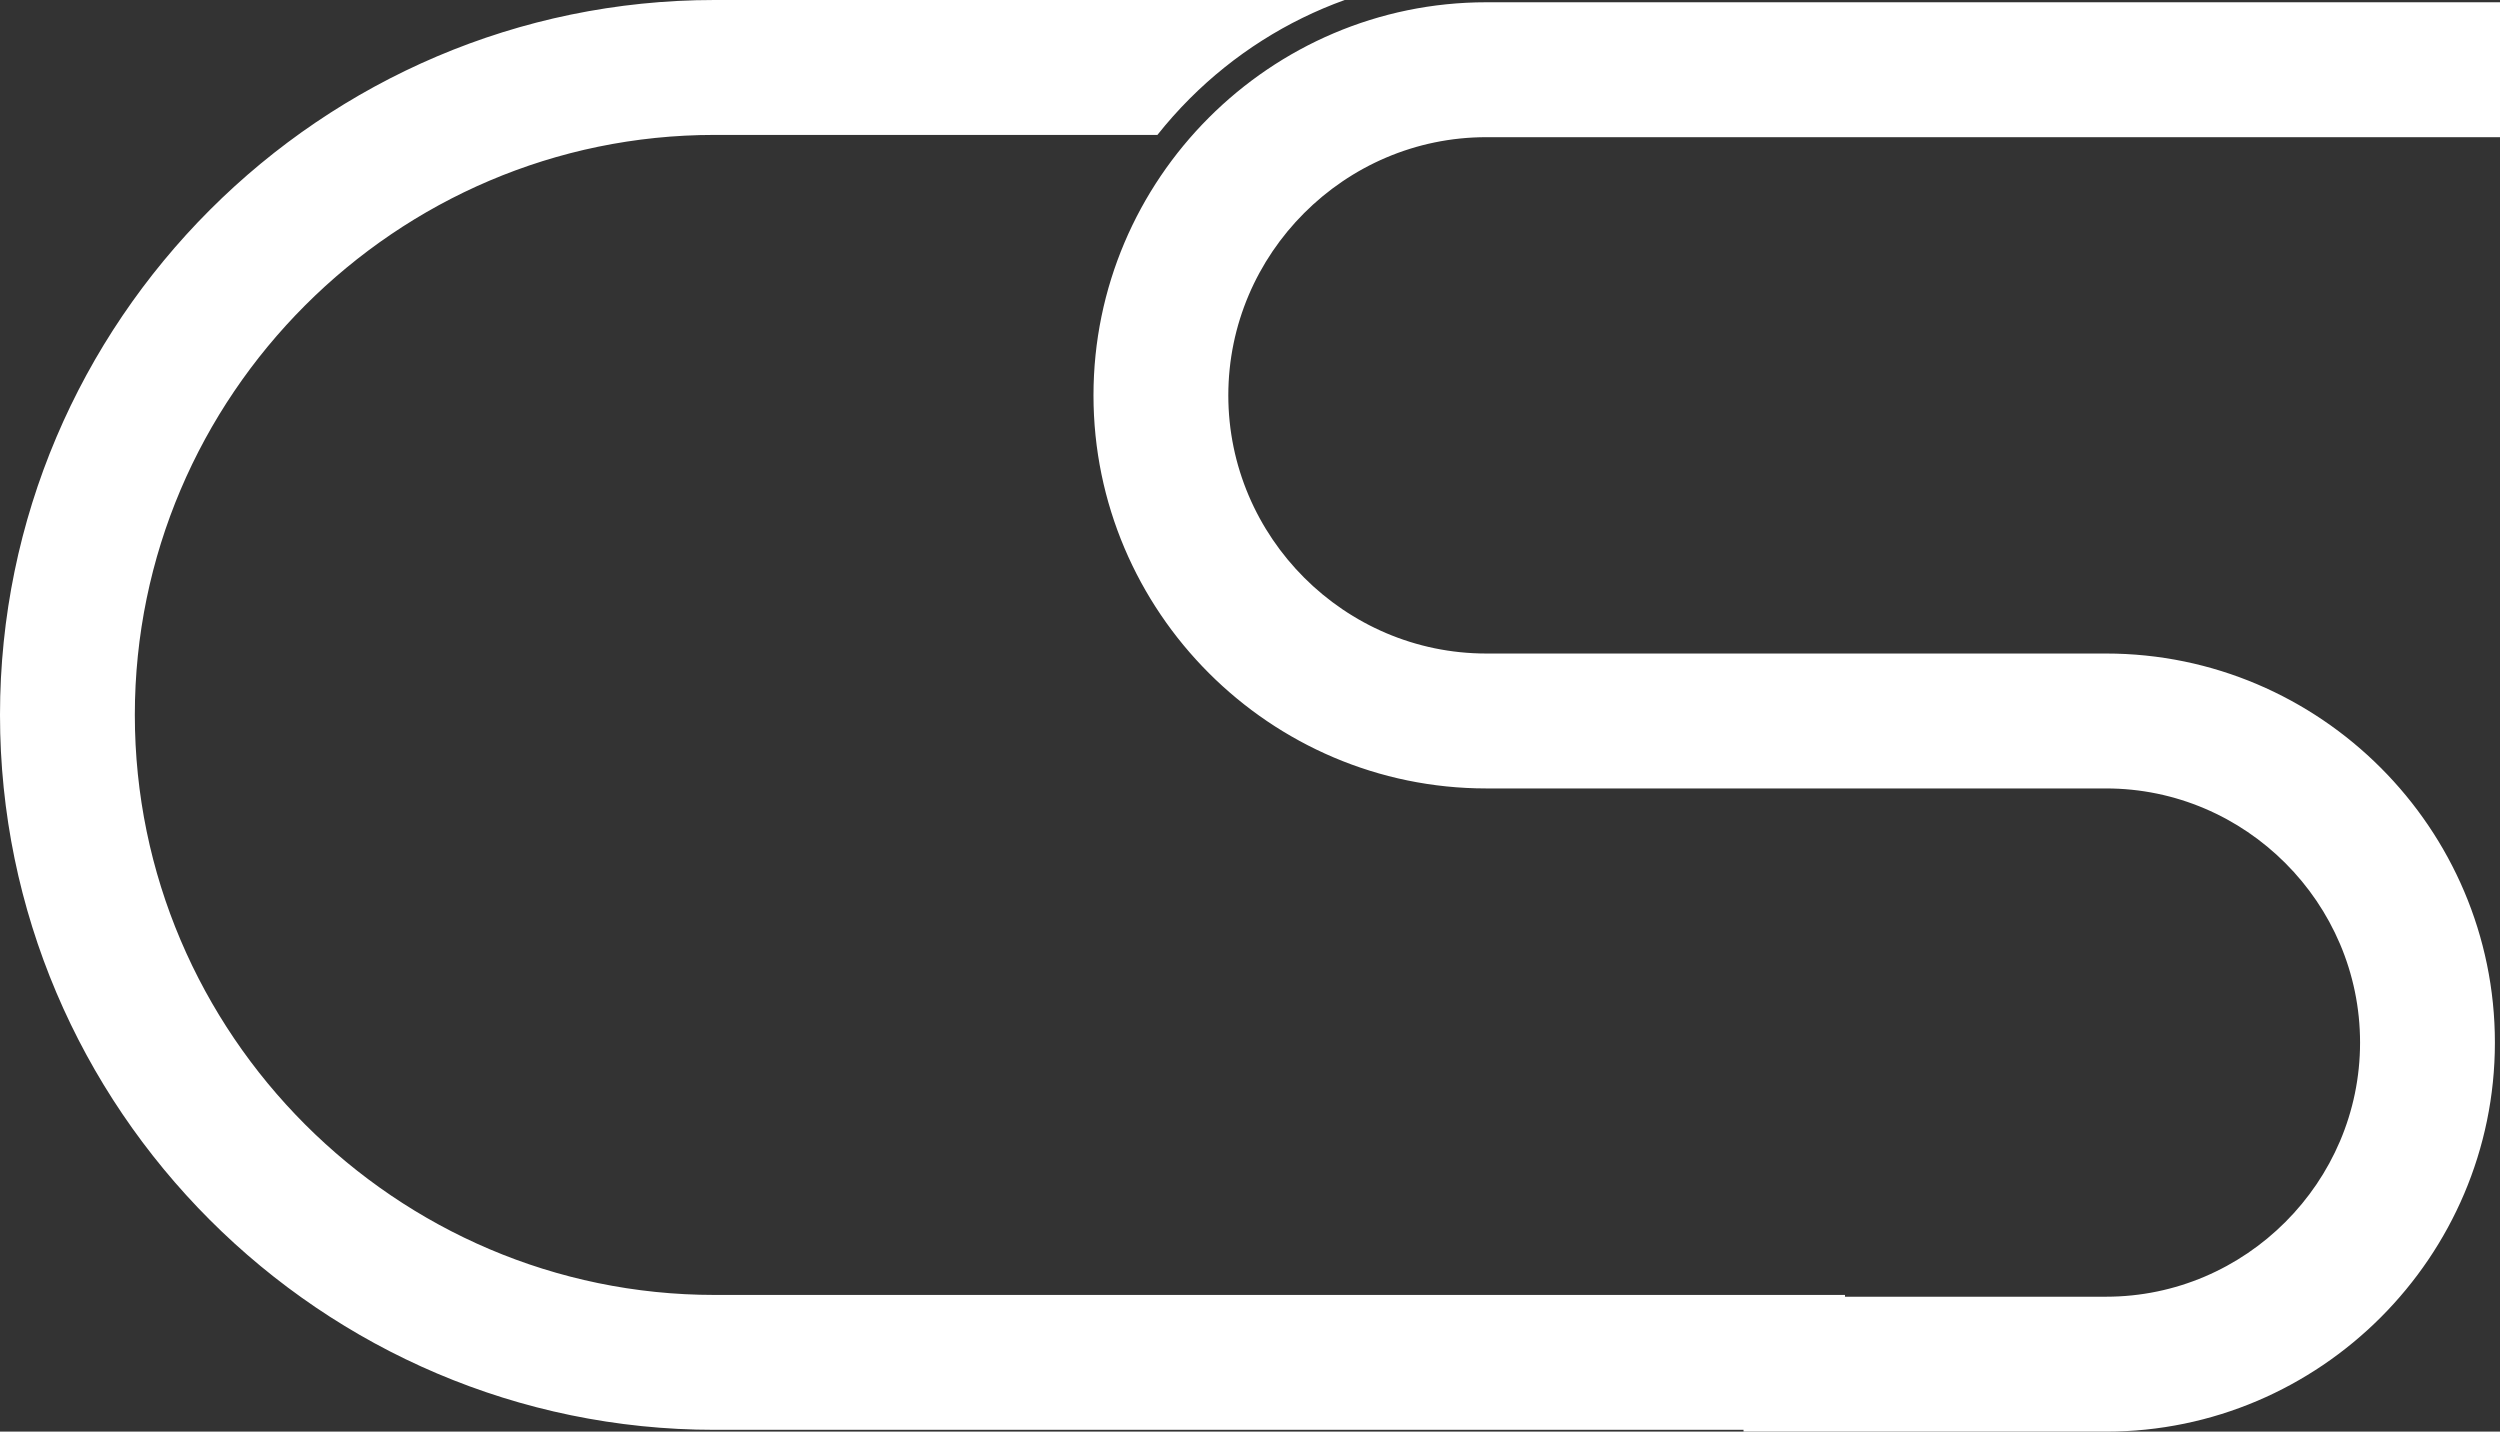 <svg width="117" height="67" viewBox="0 0 117 67" fill="none" xmlns="http://www.w3.org/2000/svg">
<rect x="0" y="0" width="117" height="67" fill="#333333" stroke="none"/>
<path fill-rule="evenodd" clip-rule="evenodd" d="M98.564 30.585C103.572 30.585 108.121 32.633 111.418 35.931C114.714 39.23 116.761 43.782 116.761 48.793C116.761 53.803 114.714 58.356 111.418 61.654C108.121 64.953 103.572 67 98.564 67H81.597V66.916H33.438C24.239 66.916 15.879 63.153 9.82 57.091C3.761 51.028 0 42.663 0 33.458C0 24.254 3.761 15.888 9.82 9.826C15.879 3.763 24.239 0 33.438 0H62.933C60.233 0.973 57.755 2.539 55.68 4.615C55.141 5.155 54.636 5.722 54.167 6.314H33.438C25.981 6.314 19.2 9.368 14.281 14.29C9.363 19.211 6.31 25.997 6.31 33.458C6.31 40.92 9.363 47.705 14.281 52.627C19.2 57.548 25.981 60.603 33.438 60.603H86.345V60.686H98.564C101.83 60.686 104.801 59.347 106.956 57.19C109.112 55.033 110.451 52.06 110.451 48.793C110.451 45.525 109.112 42.552 106.956 40.395C104.801 38.238 101.83 36.899 98.564 36.899C88.896 36.899 79.228 36.899 69.56 36.899C64.501 36.899 59.903 34.83 56.573 31.498C53.242 28.165 51.175 23.565 51.175 18.503C51.175 13.44 53.242 8.84 56.573 5.508C59.903 2.175 64.501 0.106 69.56 0.106H117V6.42H69.56C66.243 6.42 63.224 7.78 61.034 9.972C58.844 12.163 57.485 15.183 57.485 18.503C57.485 21.822 58.844 24.842 61.034 27.034C63.224 29.225 66.243 30.585 69.56 30.585C79.228 30.585 88.896 30.585 98.564 30.585Z" fill="white"/>
</svg>